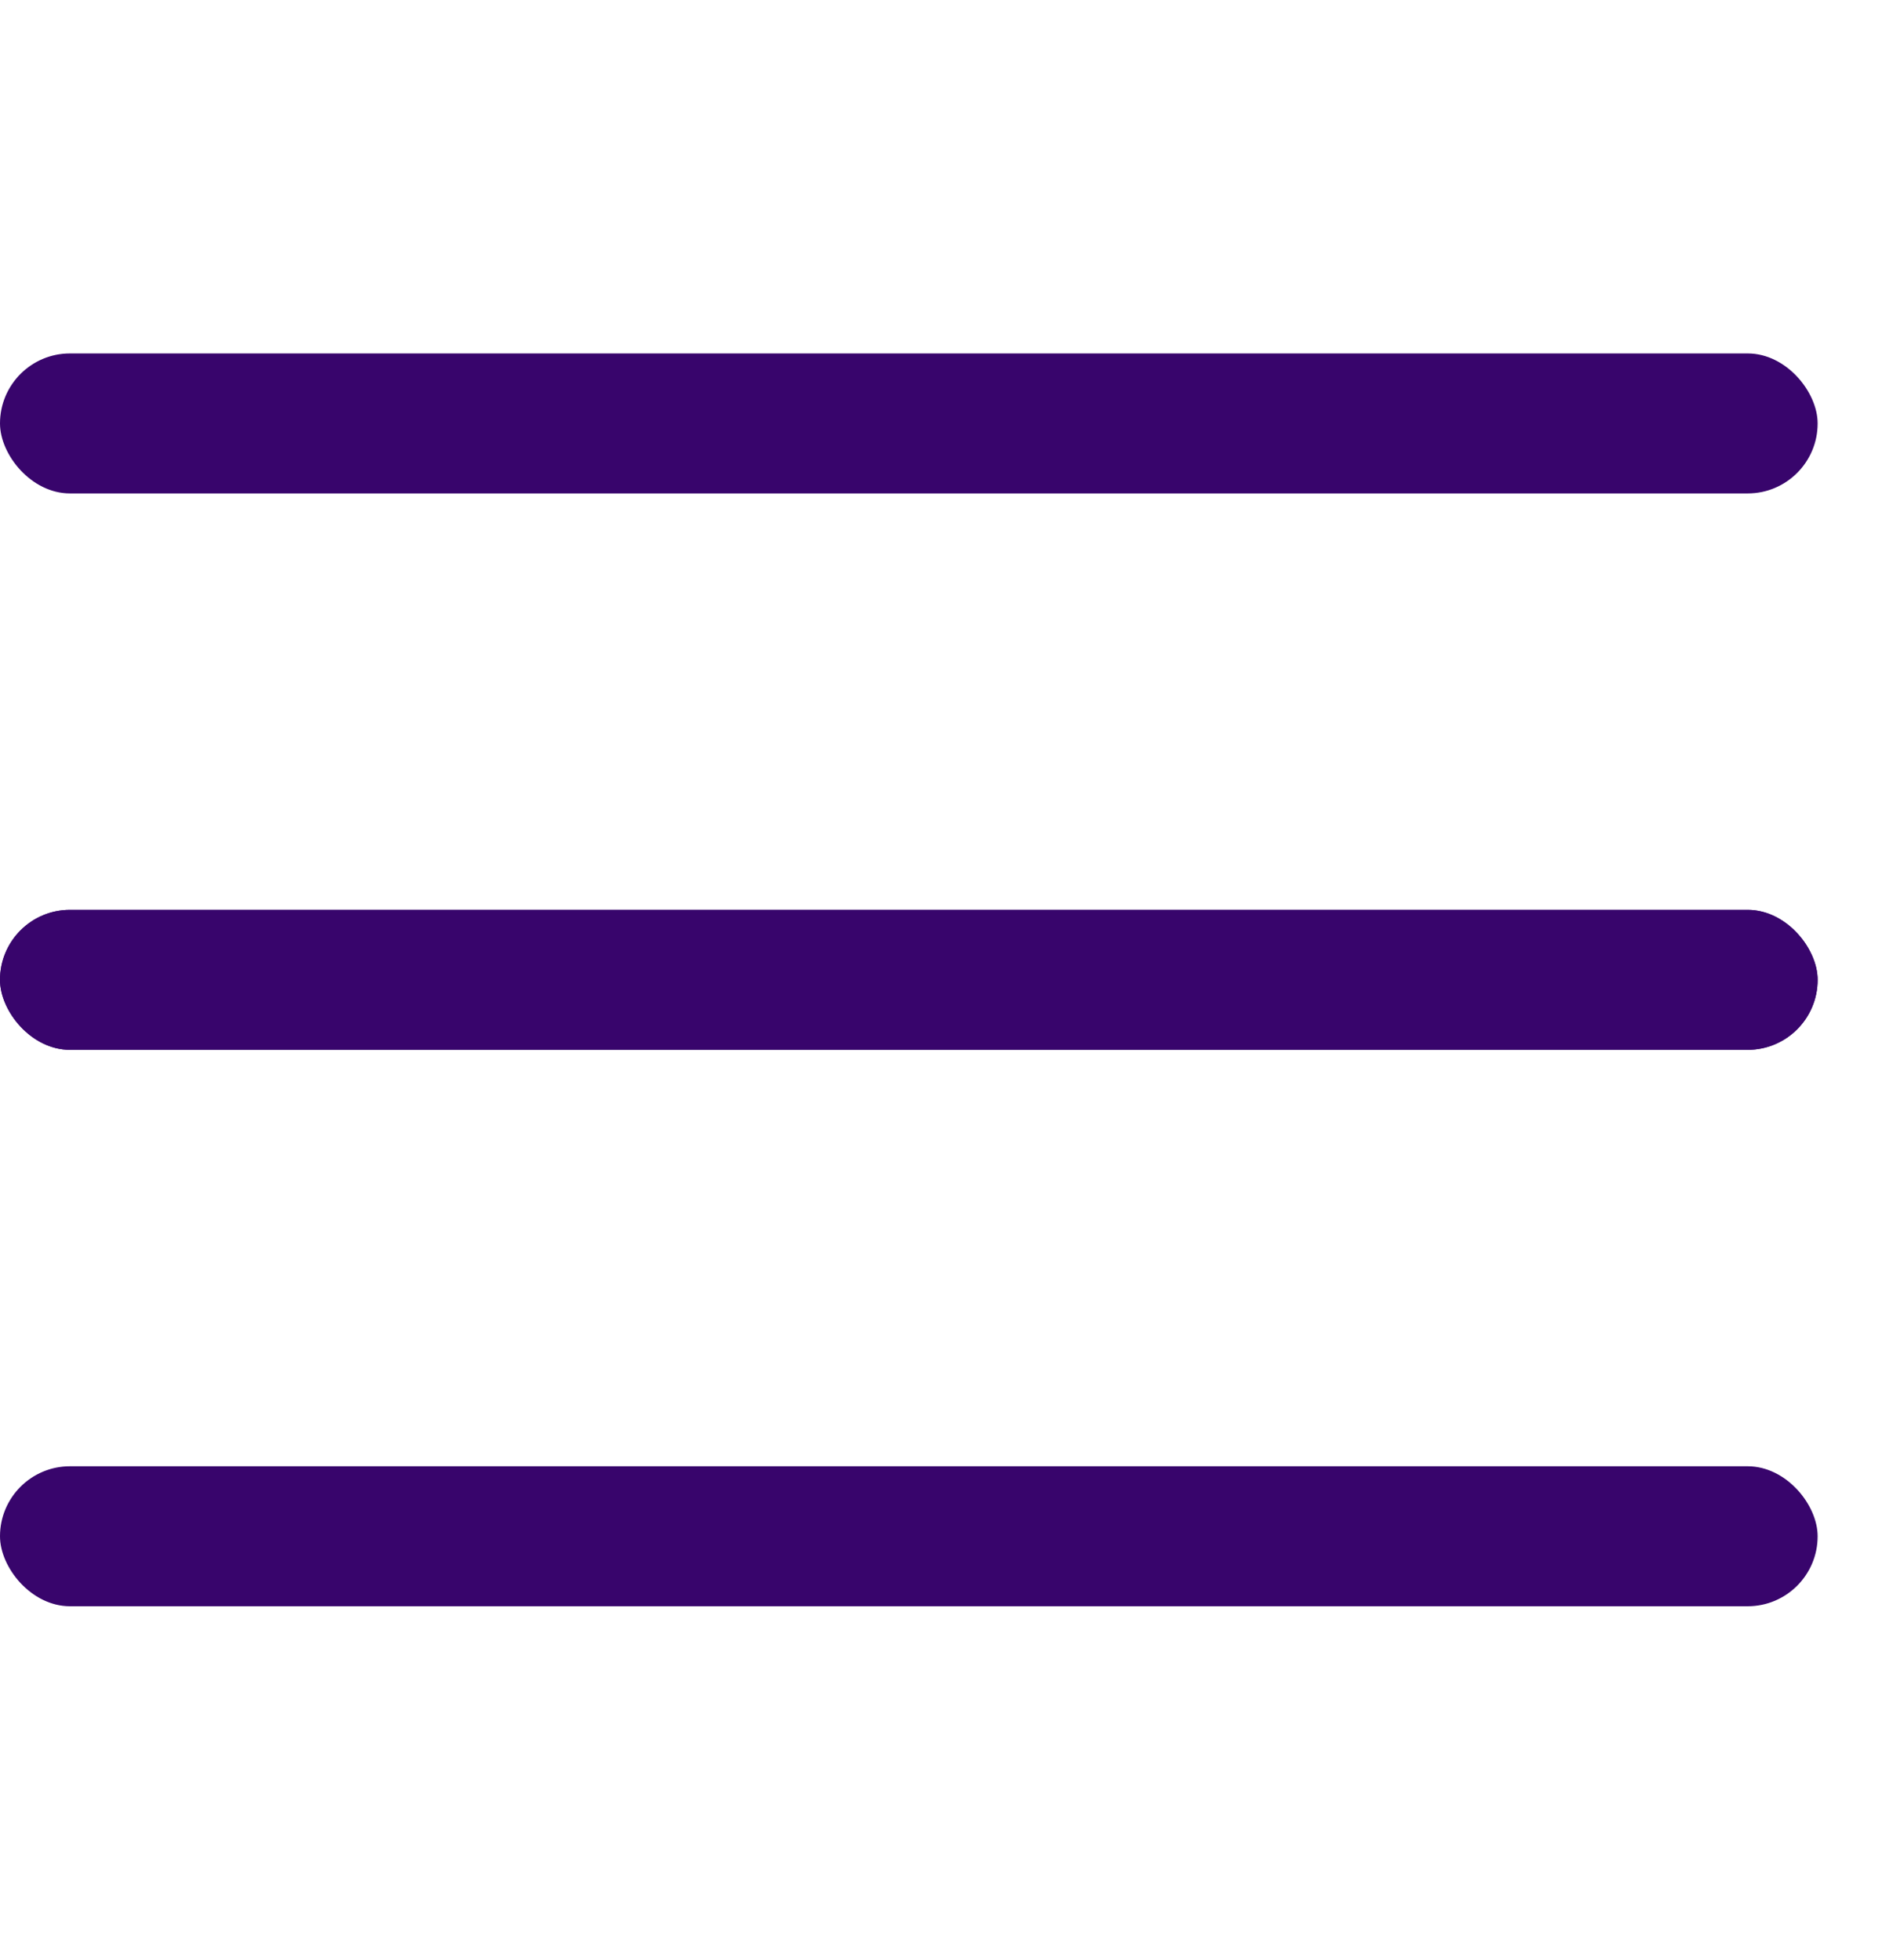 <?xml version="1.0" encoding="UTF-8"?> <svg xmlns="http://www.w3.org/2000/svg" width="27" height="28" viewBox="0 0 27 28" fill="none"><rect y="5.05" width="25.98" height="2" rx="1" fill="#38056C"></rect><rect y="13" width="25.98" height="2" rx="1" fill="#38056C"></rect><rect y="13" width="25.98" height="2" rx="1" fill="#38056C"></rect><rect y="20.95" width="25.98" height="2" rx="1" fill="#38056C"></rect></svg> 